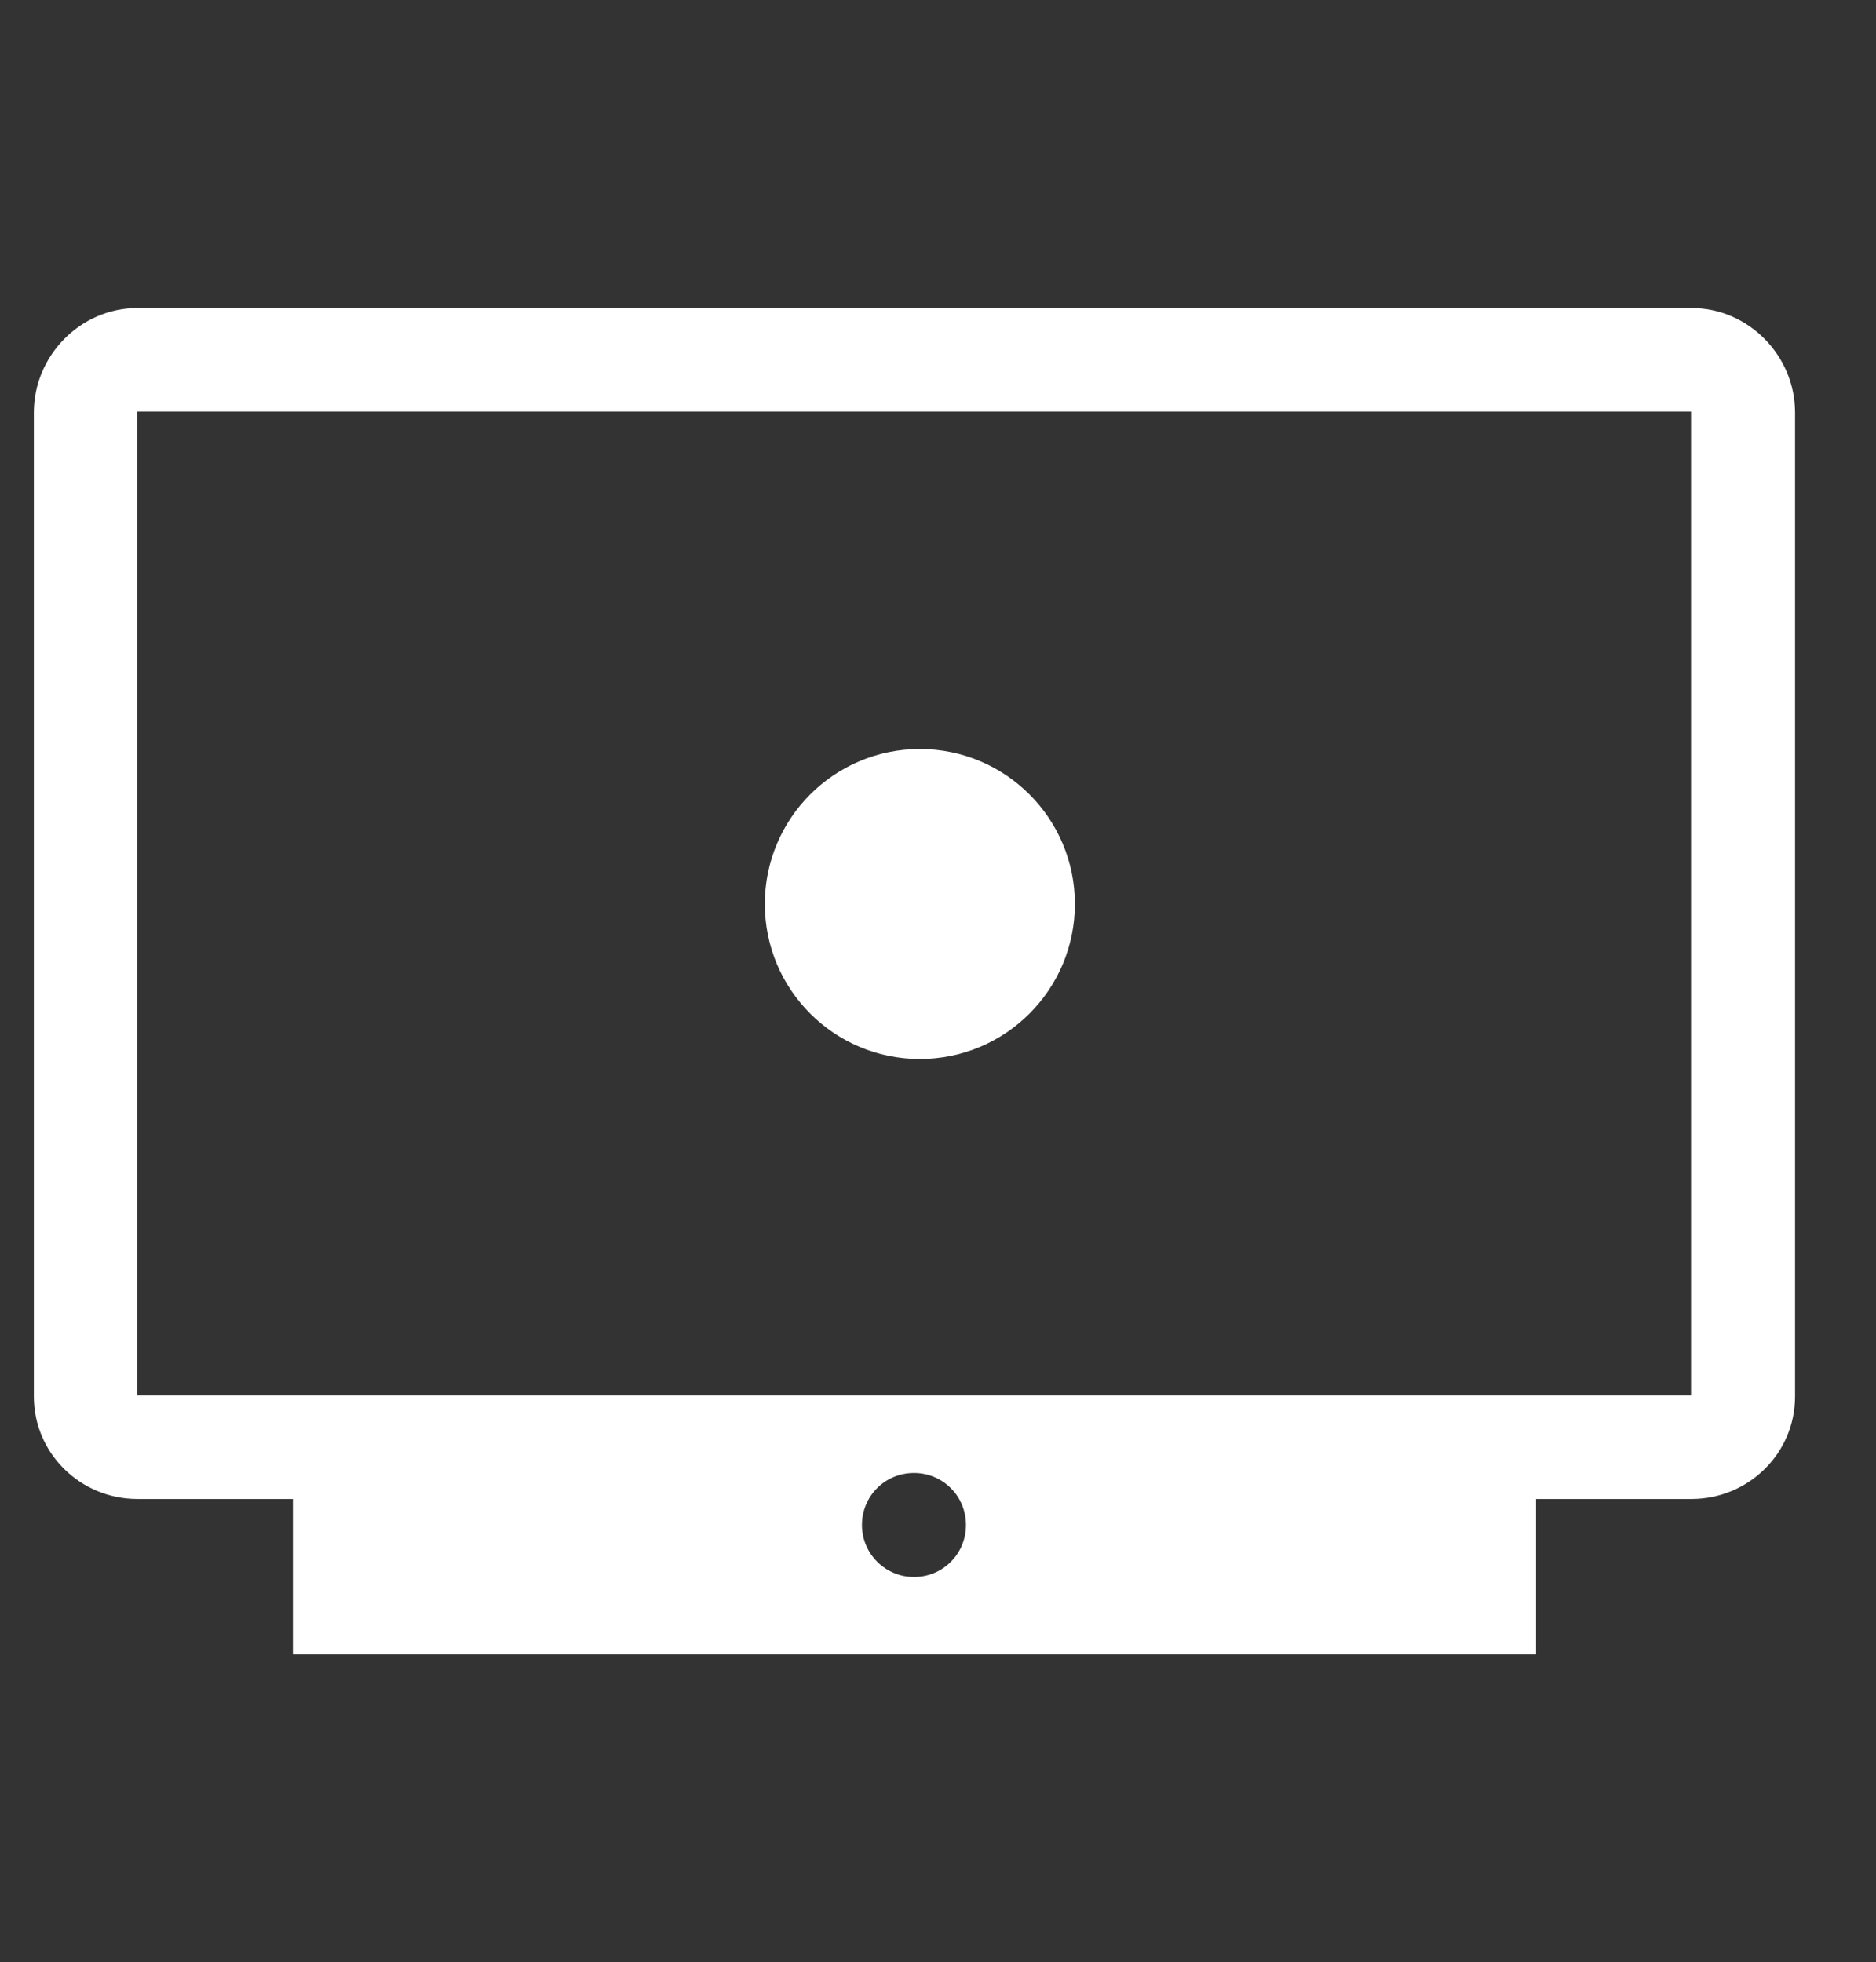 <?xml version="1.0" encoding="UTF-8"?><svg id="Capa_1" xmlns="http://www.w3.org/2000/svg" viewBox="0 0 38.24 40"><rect x="0" y="0" width="38.24" height="40" fill="#333333" stroke="none"/><path d="M34.47,6.28H2.8c-1.16,0-2.11,.97-2.11,2.13V28.47c0,1.16,.95,2.09,2.11,2.09h3.17v3.17H31.31v-3.17h3.17c1.16,0,2.11-.93,2.11-2.09V8.41c0-1.16-.95-2.13-2.11-2.13Zm-15.84,25.87c-.58,0-1.06-.47-1.06-1.06s.47-1.06,1.06-1.06,1.06,.47,1.06,1.06-.47,1.06-1.06,1.06Zm15.84-3.7H2.8V8.39h31.67V28.45Z" fill="#fff" fill-rule="evenodd"/><circle cx="18.75" cy="18.43" r="3.16" fill="#fff"/></svg>
